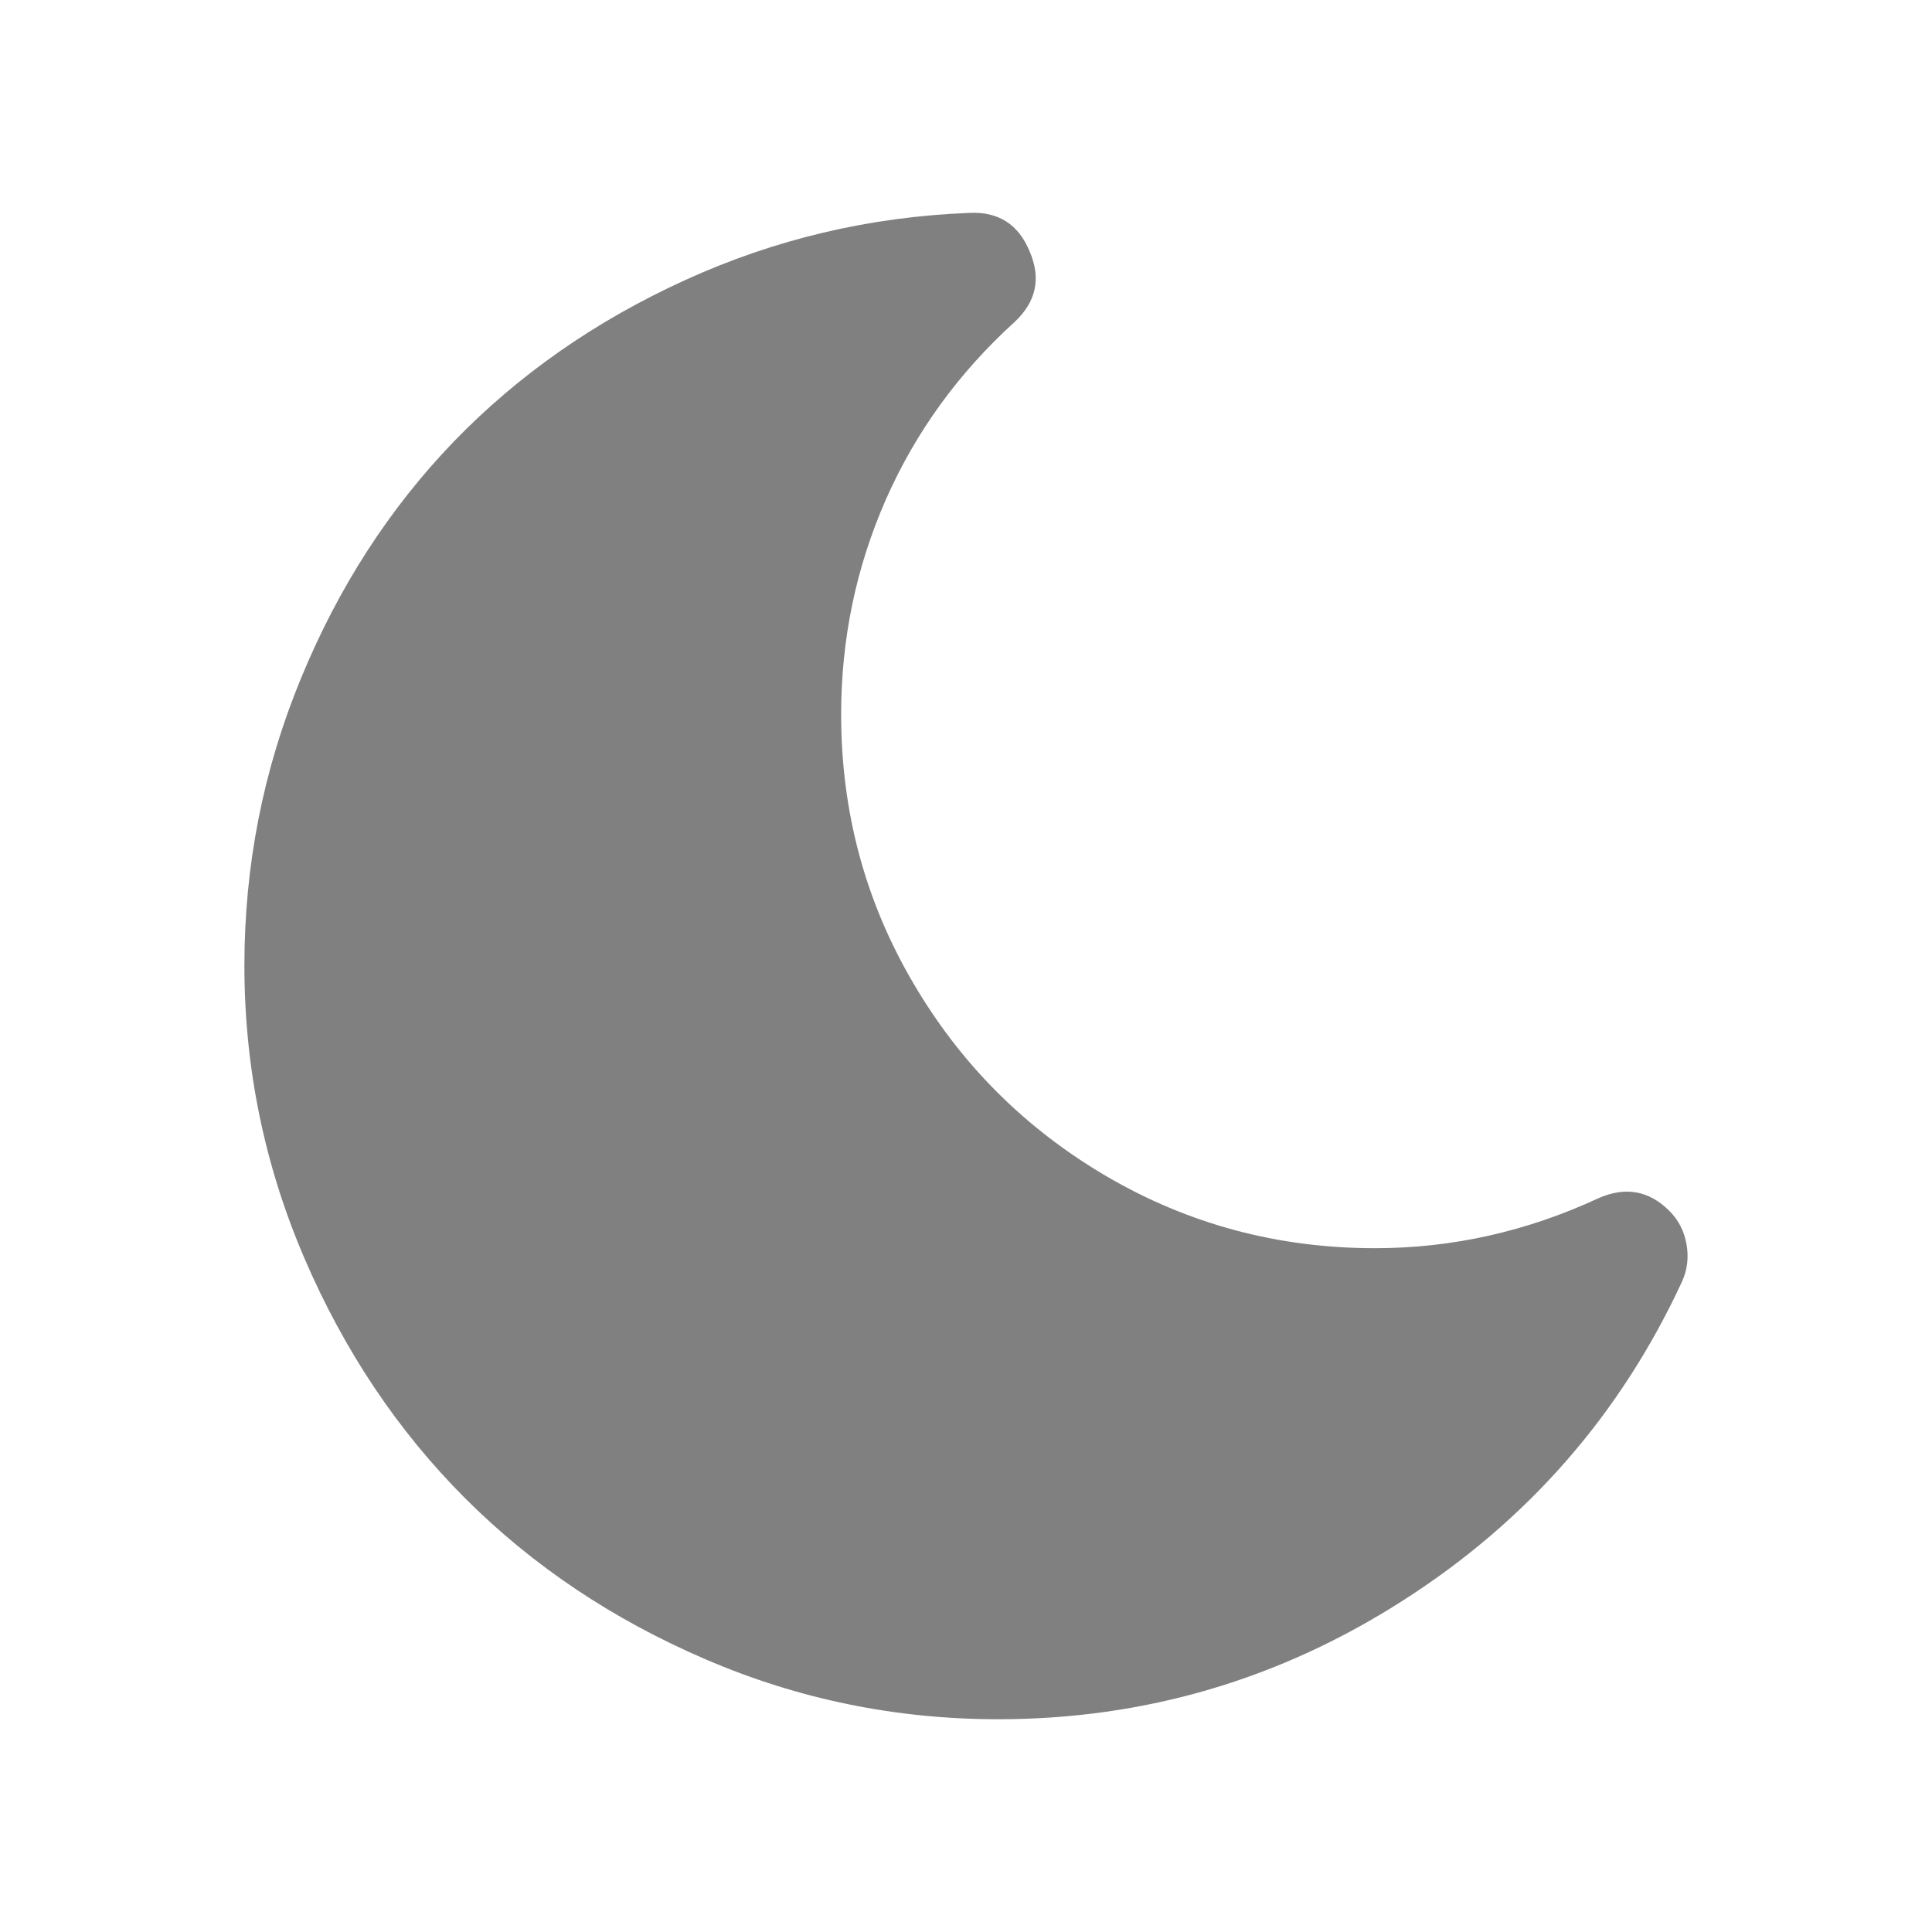 <svg xmlns="http://www.w3.org/2000/svg" width="16" height="16" viewBox="0 0 16 16">
  <path fill="#808080" d="M13.93,10.613 C13.421,11.713 12.653,12.592 11.626,13.25 C10.6,13.909 9.48,14.238 8.266,14.238 C7.421,14.238 6.613,14.073 5.844,13.742 C5.075,13.412 4.411,12.967 3.853,12.409 C3.295,11.851 2.851,11.188 2.52,10.418 C2.19,9.649 2.024,8.842 2.024,7.996 C2.024,7.167 2.18,6.375 2.492,5.619 C2.803,4.863 3.226,4.209 3.759,3.656 C4.293,3.104 4.931,2.658 5.673,2.32 C6.416,1.981 7.201,1.795 8.03,1.763 C8.269,1.752 8.434,1.858 8.526,2.08 C8.623,2.302 8.583,2.497 8.404,2.665 C7.938,3.088 7.582,3.579 7.335,4.14 C7.089,4.701 6.966,5.293 6.966,5.916 C6.966,6.718 7.163,7.457 7.559,8.134 C7.954,8.812 8.491,9.348 9.168,9.744 C9.845,10.139 10.585,10.337 11.387,10.337 C12.026,10.337 12.644,10.199 13.24,9.922 C13.462,9.825 13.657,9.86 13.825,10.028 C13.901,10.104 13.948,10.196 13.967,10.304 C13.986,10.413 13.974,10.516 13.93,10.613 Z"/>
</svg>
